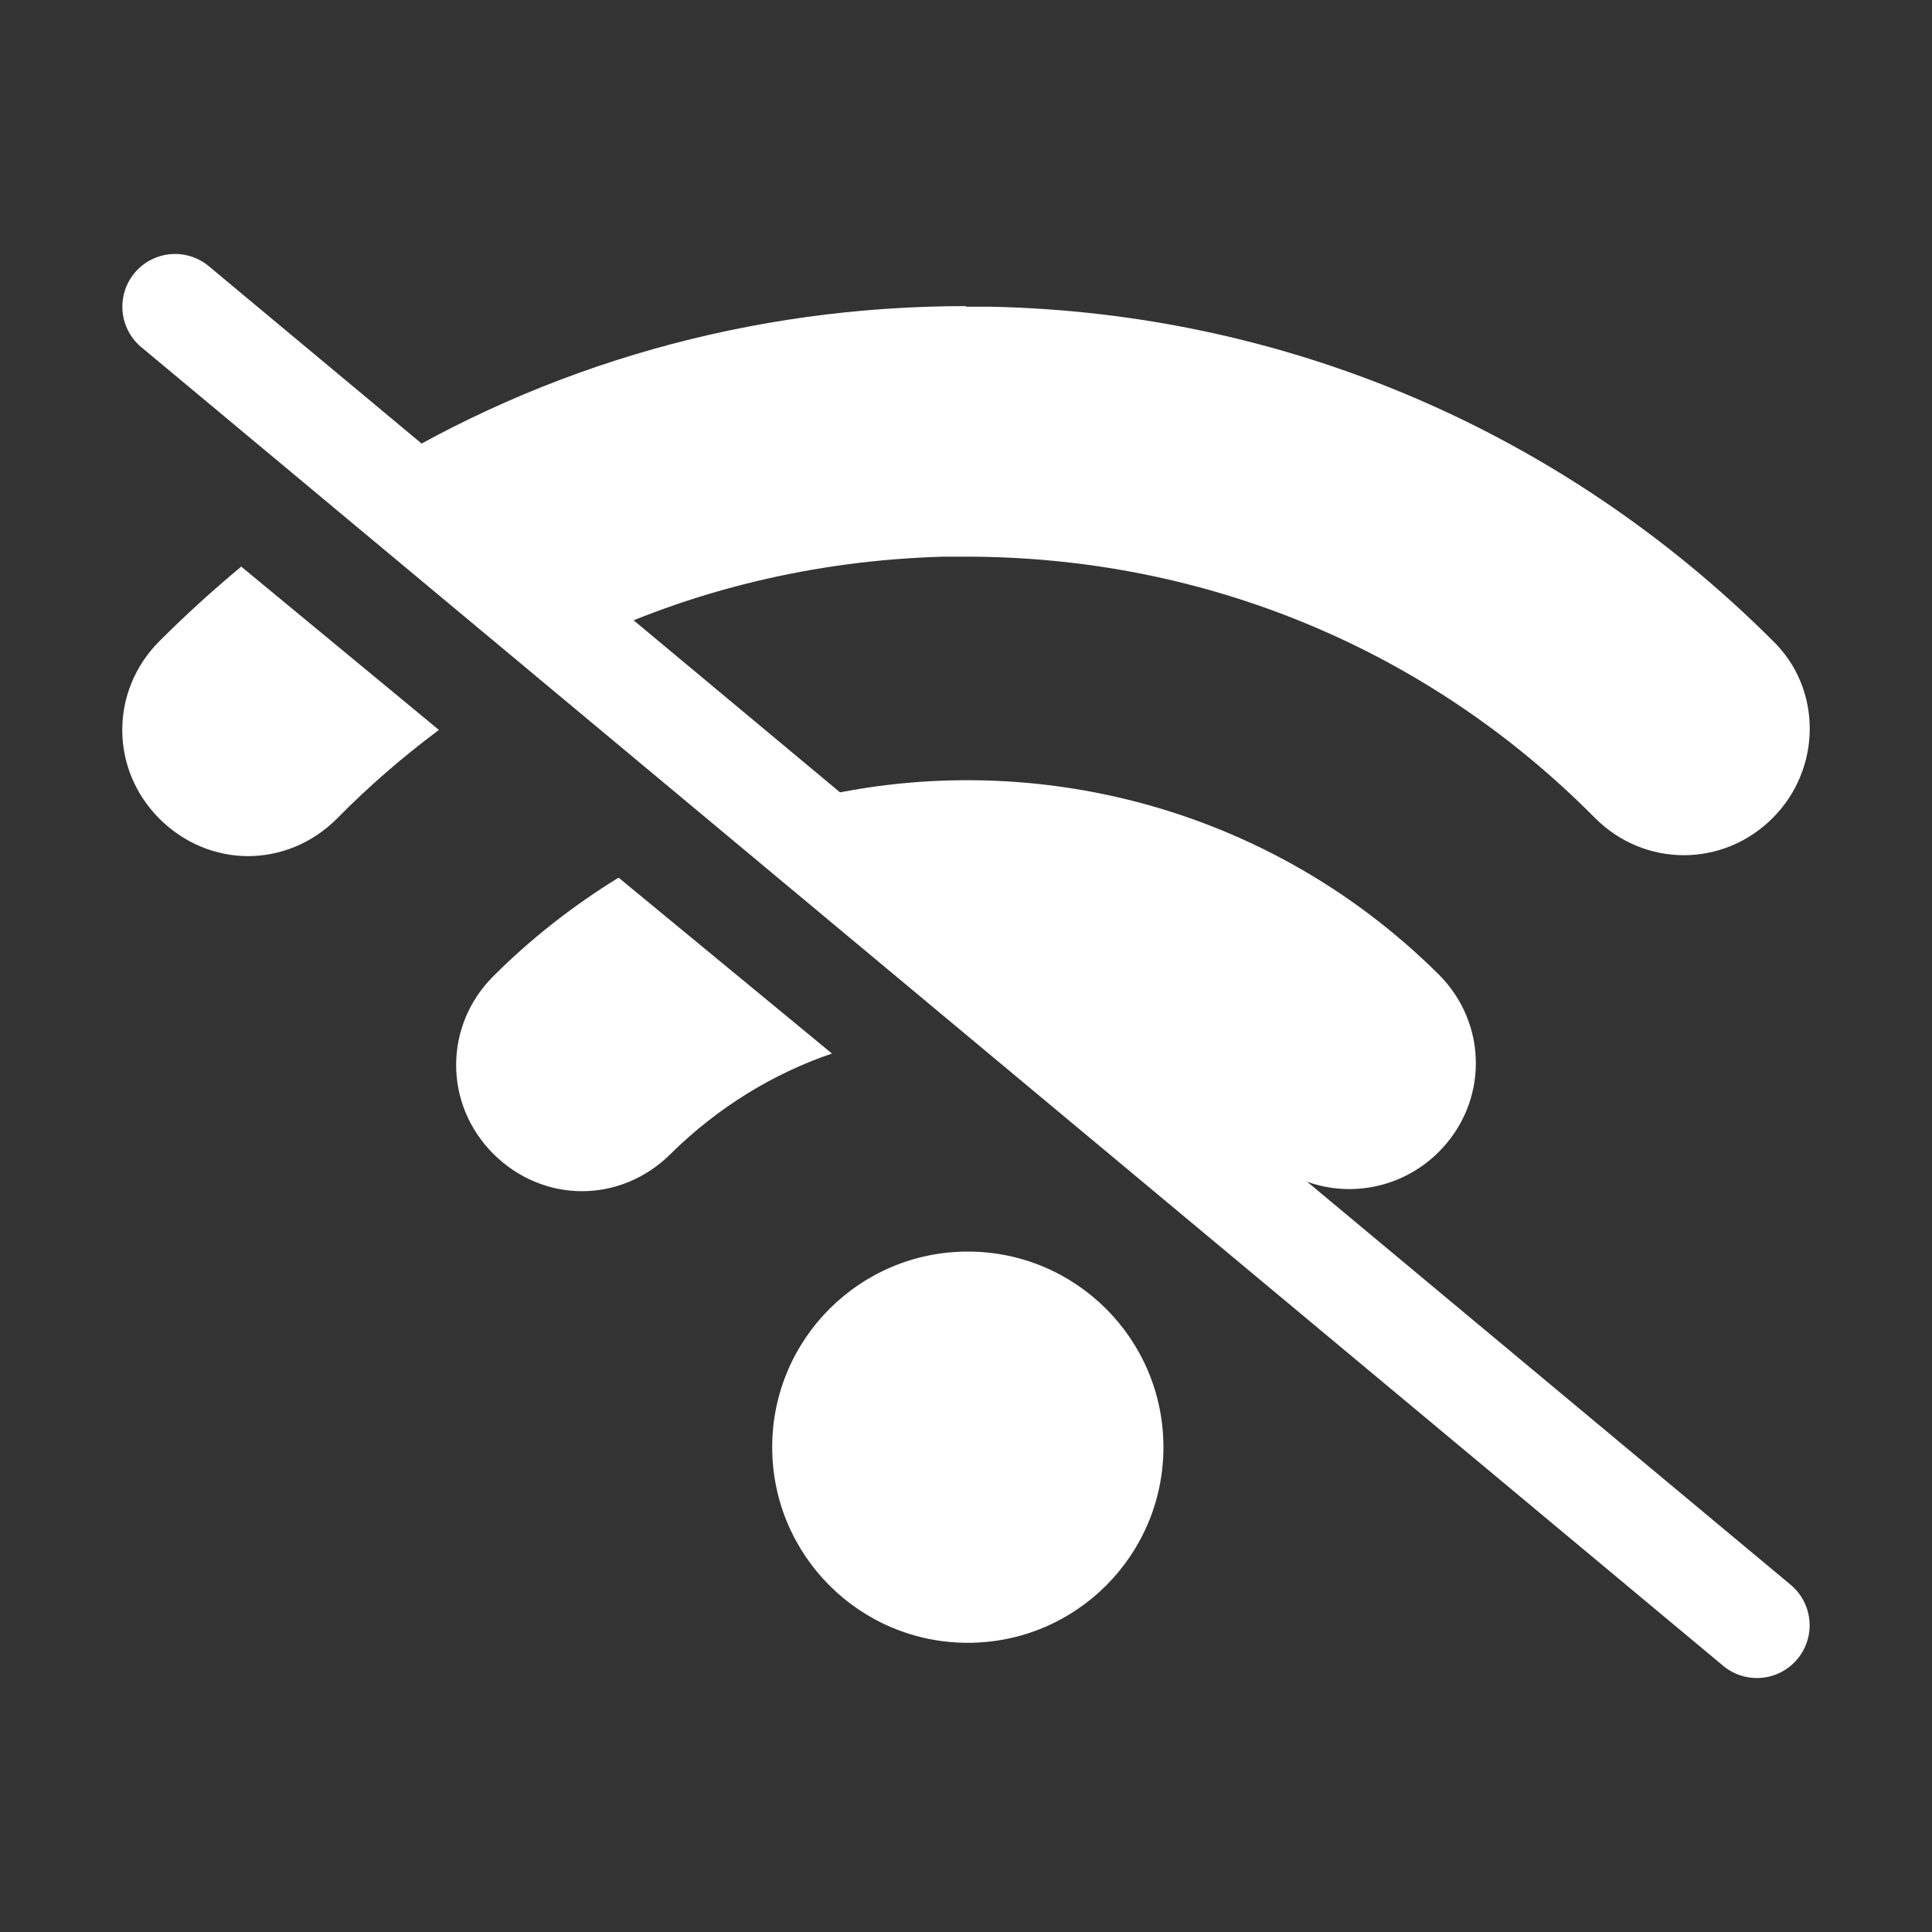 <svg id="a" xmlns="http://www.w3.org/2000/svg" viewBox="0 0 32 32"><rect x="0" y="0" width="32" height="32" fill="#333333" stroke="none"/><defs><style>.f,.g{fill:#fff}.g{fill-rule:evenodd}</style></defs><path id="b" class="g" d="M16 5.08h.4c4.91.1 9.49 2.07 12.96 5.53.82.79.82 2.12 0 2.94-.82.82-2.12.82-2.94 0-2.77-2.8-6.47-4.33-10.42-4.33h-.37c-2.13.06-4.18.55-6.05 1.46L6.1 7.86c2.94-1.82 6.34-2.79 9.9-2.79ZM3.99 9.38l3.28 2.71c-.59.44-1.16.93-1.69 1.47-.41.41-.94.62-1.47.62s-1.06-.21-1.47-.62c-.82-.82-.82-2.12 0-2.94.43-.43.88-.84 1.35-1.23Z"/><path id="c" class="g" d="m10.25 14.54 3.53 2.91c-.97.33-1.89.89-2.67 1.66-.41.41-.94.62-1.47.62s-1.06-.21-1.47-.62c-.82-.82-.82-2.12 0-2.94.64-.64 1.34-1.18 2.07-1.63Zm2.65-1.17c3.75-1.1 7.97-.17 10.93 2.77.82.82.82 2.12 0 2.94-.82.82-2.15.82-2.94 0-.9-.9-1.98-1.49-3.13-1.79l-4.85-3.93Z"/><circle id="d" class="f" cx="16.03" cy="23.97" r="3.24"/><path id="e" class="f" d="m2.34 5.75 26.2 21.84a.873.873 0 1 0 1.12-1.34L3.46 4.41a.873.873 0 1 0-1.12 1.34Z"/></svg>